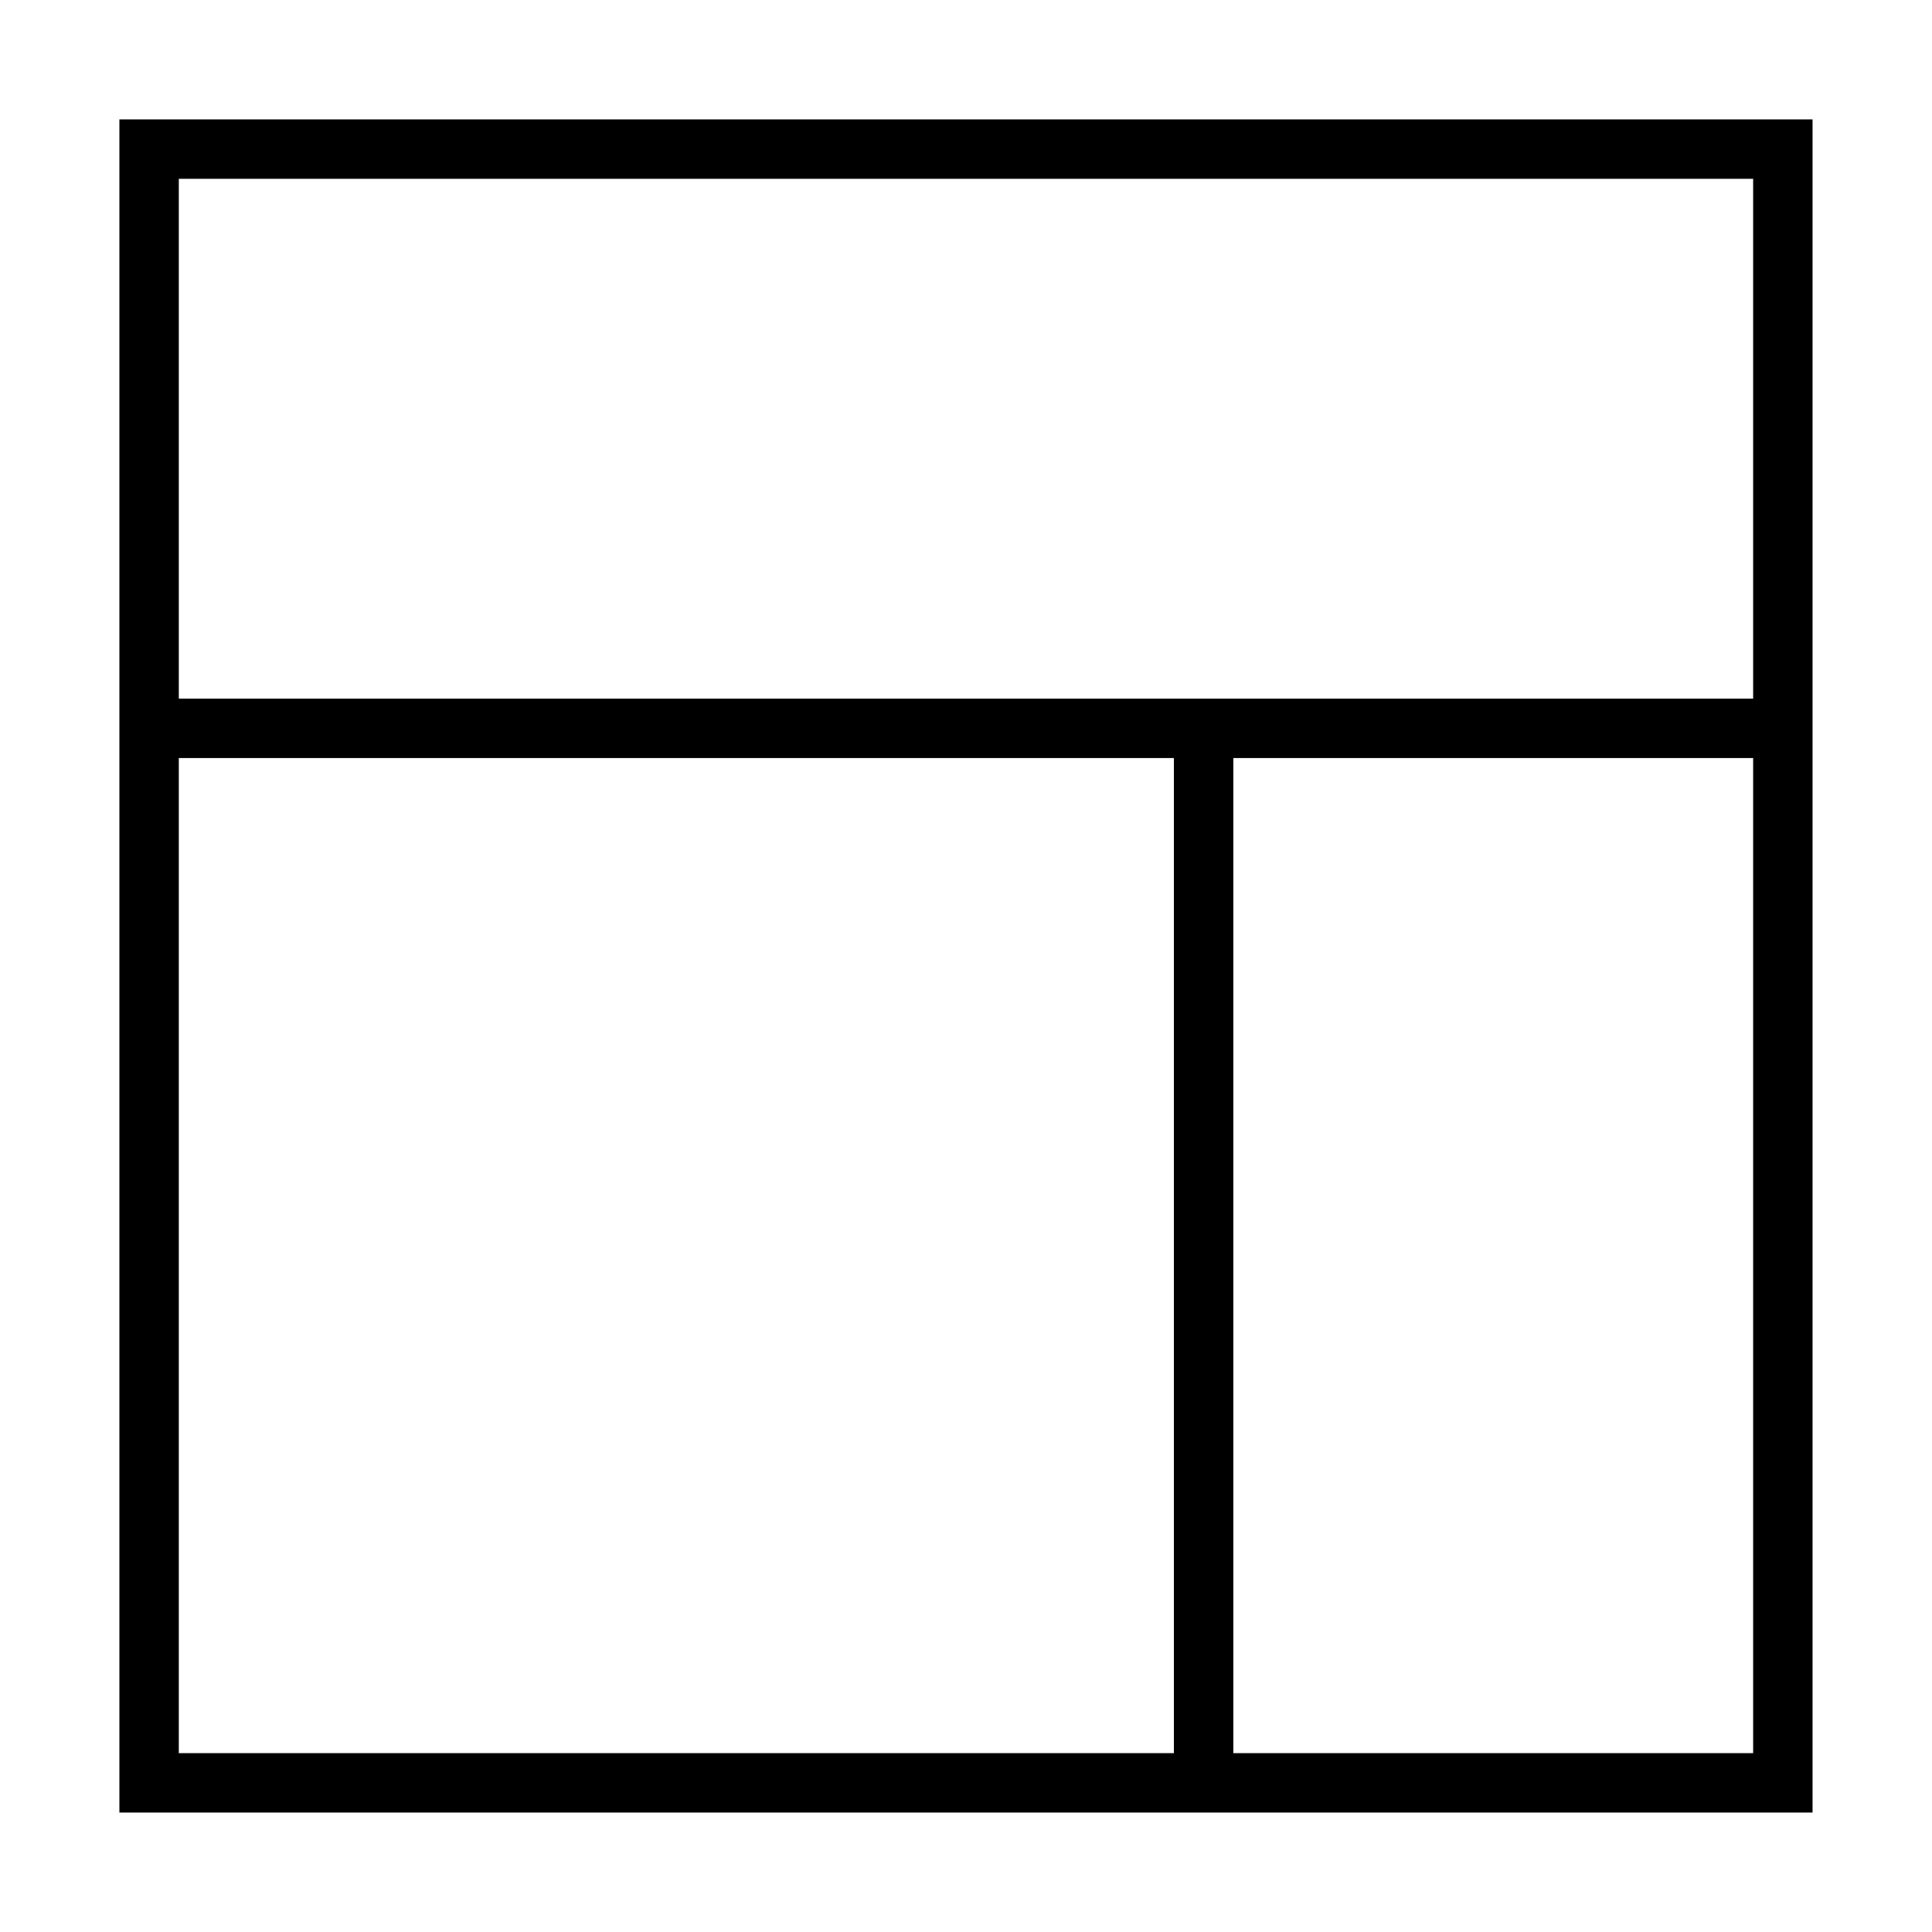 <?xml version="1.0" encoding="UTF-8"?>
<!-- Uploaded to: ICON Repo, www.iconrepo.com, Generator: ICON Repo Mixer Tools -->
<svg width="800px" height="800px" version="1.1" viewBox="144 144 512 512" xmlns="http://www.w3.org/2000/svg">
 <g fill="none" stroke="#000000" stroke-width="2">
  <path transform="matrix(7.872 0 0 7.872 148.09 148.09)" d="m4.5 4.5h55v55h-55z"/>
  <path transform="matrix(7.872 0 0 7.872 148.09 148.09)" d="m5 24h55"/>
  <path transform="matrix(7.872 0 0 7.872 148.09 148.09)" d="m40 24v35"/>
 </g>
</svg>